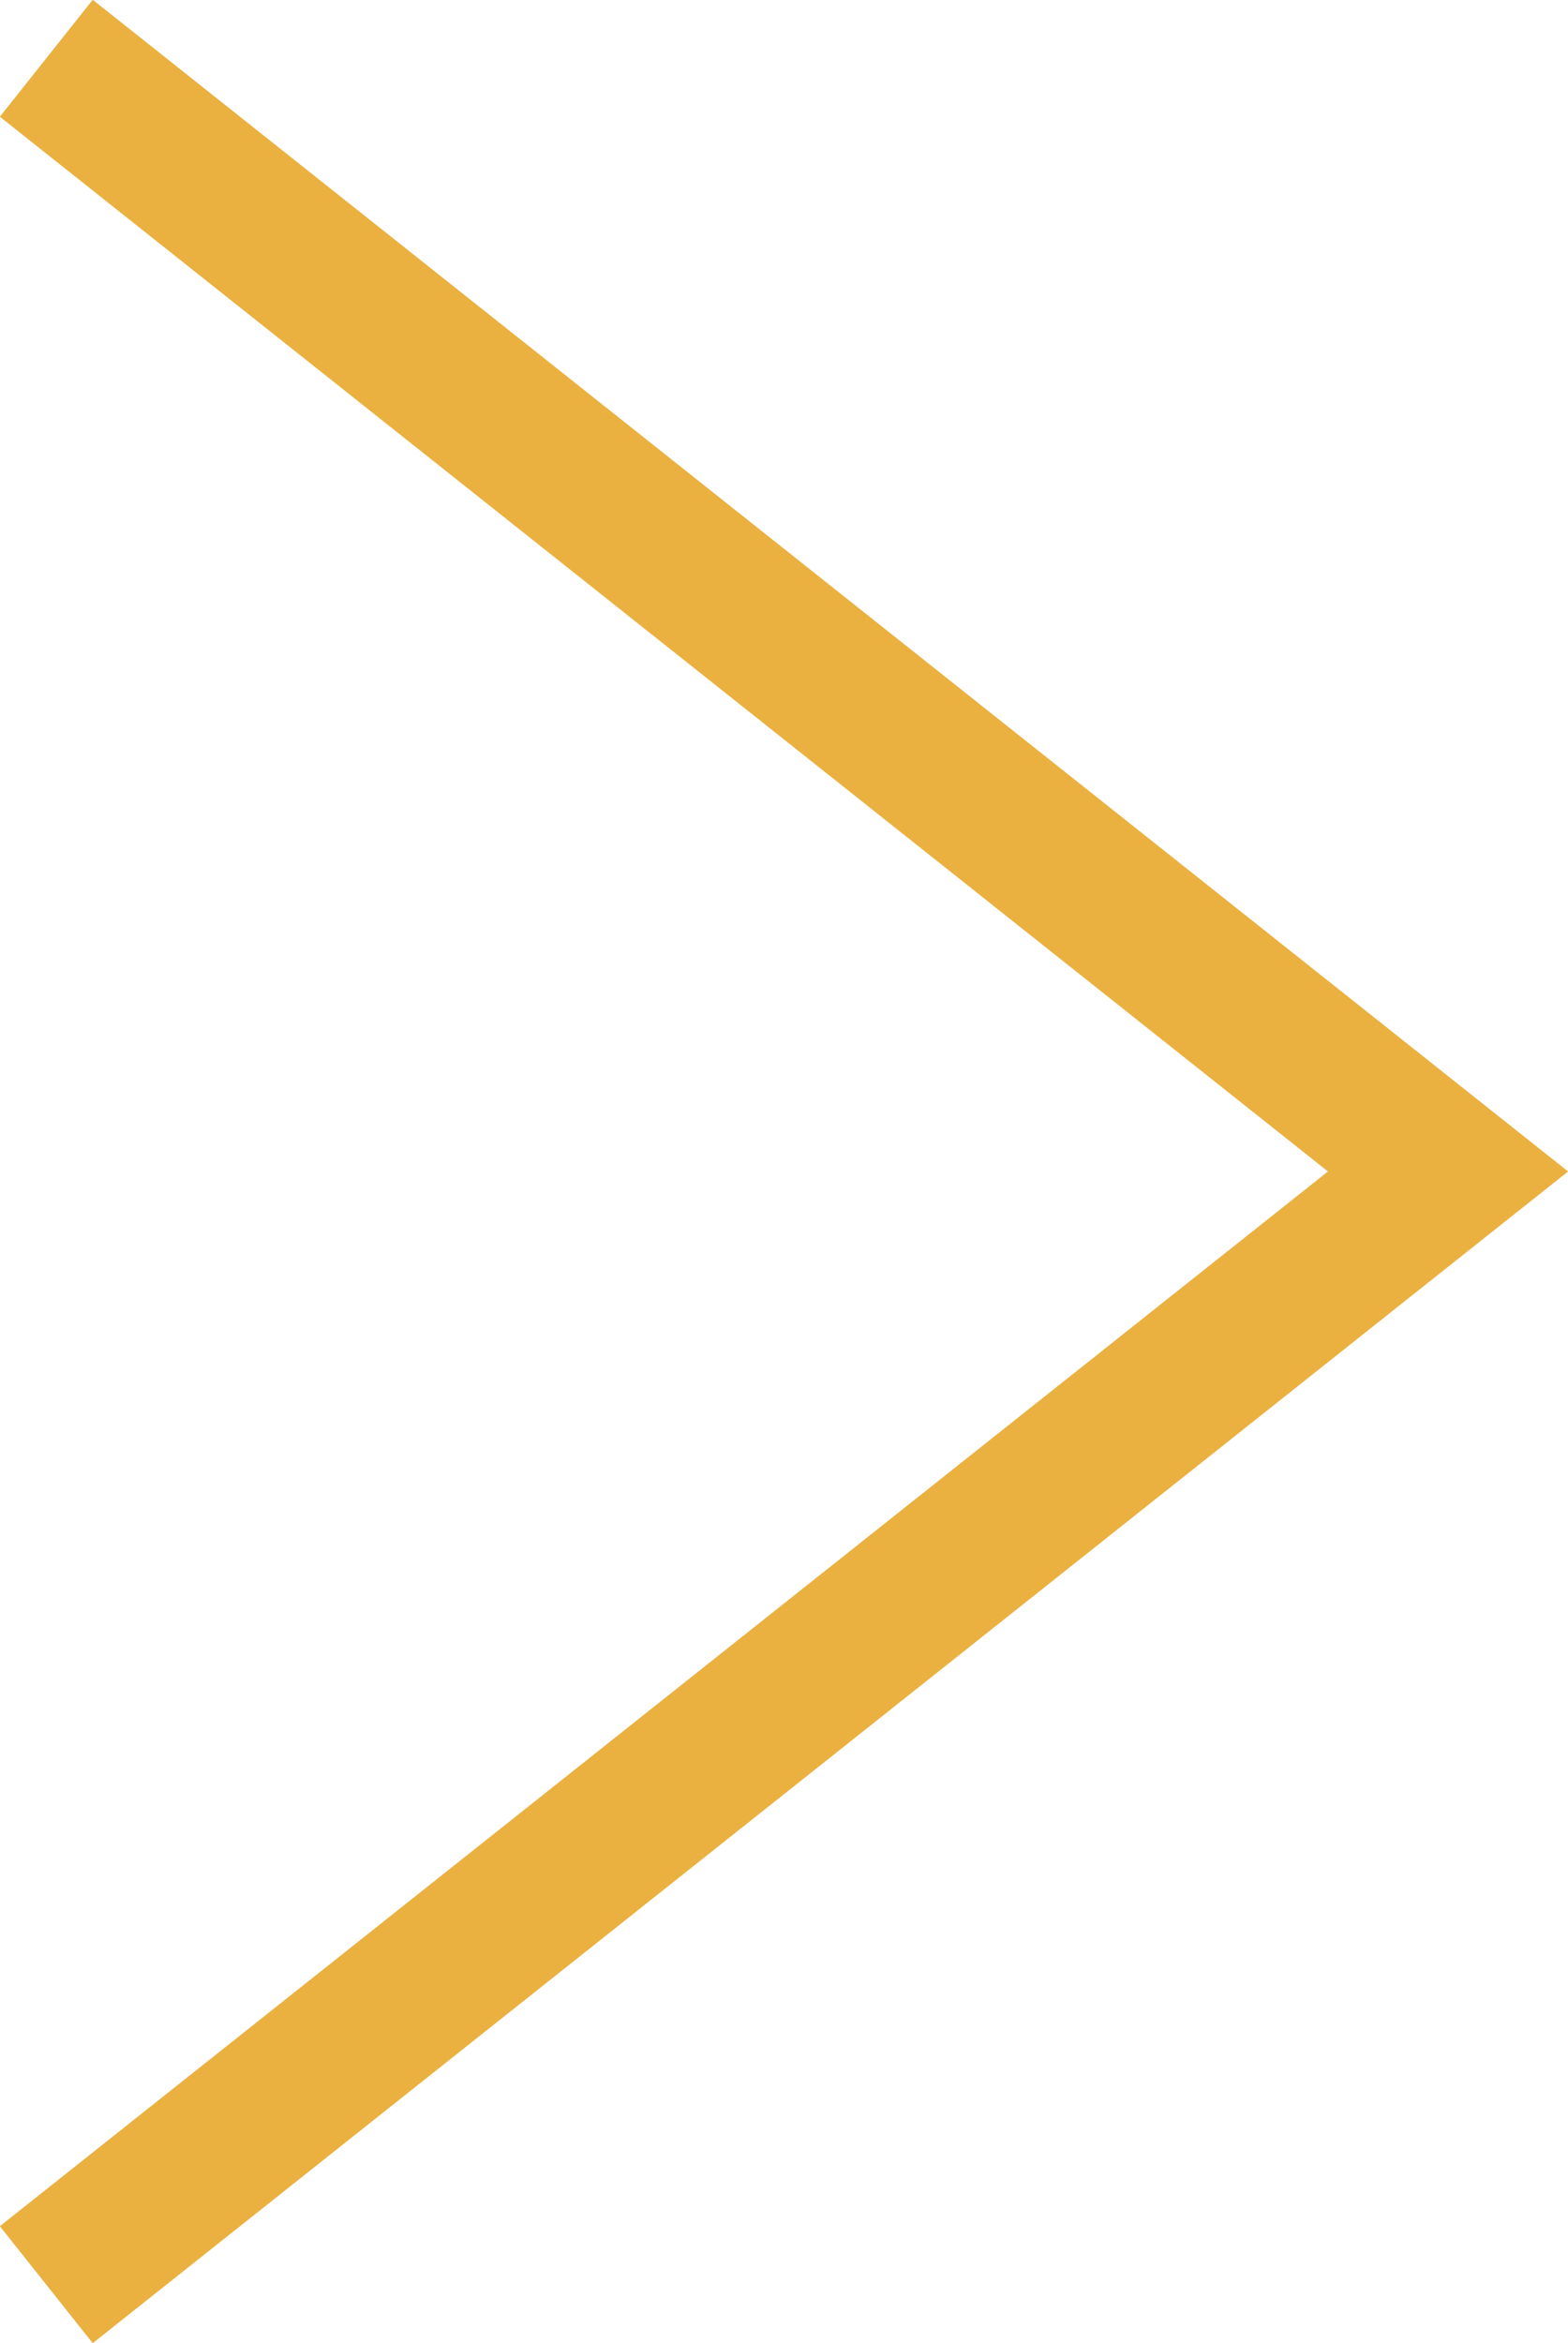 <?xml version="1.0" encoding="UTF-8"?>
<svg xmlns="http://www.w3.org/2000/svg" id="Layer_1" data-name="Layer 1" viewBox="0 0 31.5 47.06">
  <defs>
    <style>
      .cls-1 {
        fill: none;
        stroke: #eab141;
        stroke-miterlimit: 10;
        stroke-width: 3px;
      }
    </style>
  </defs>
  <polyline class="cls-1" points=".93 1.17 29.09 23.53 .93 45.89"></polyline>
</svg>

